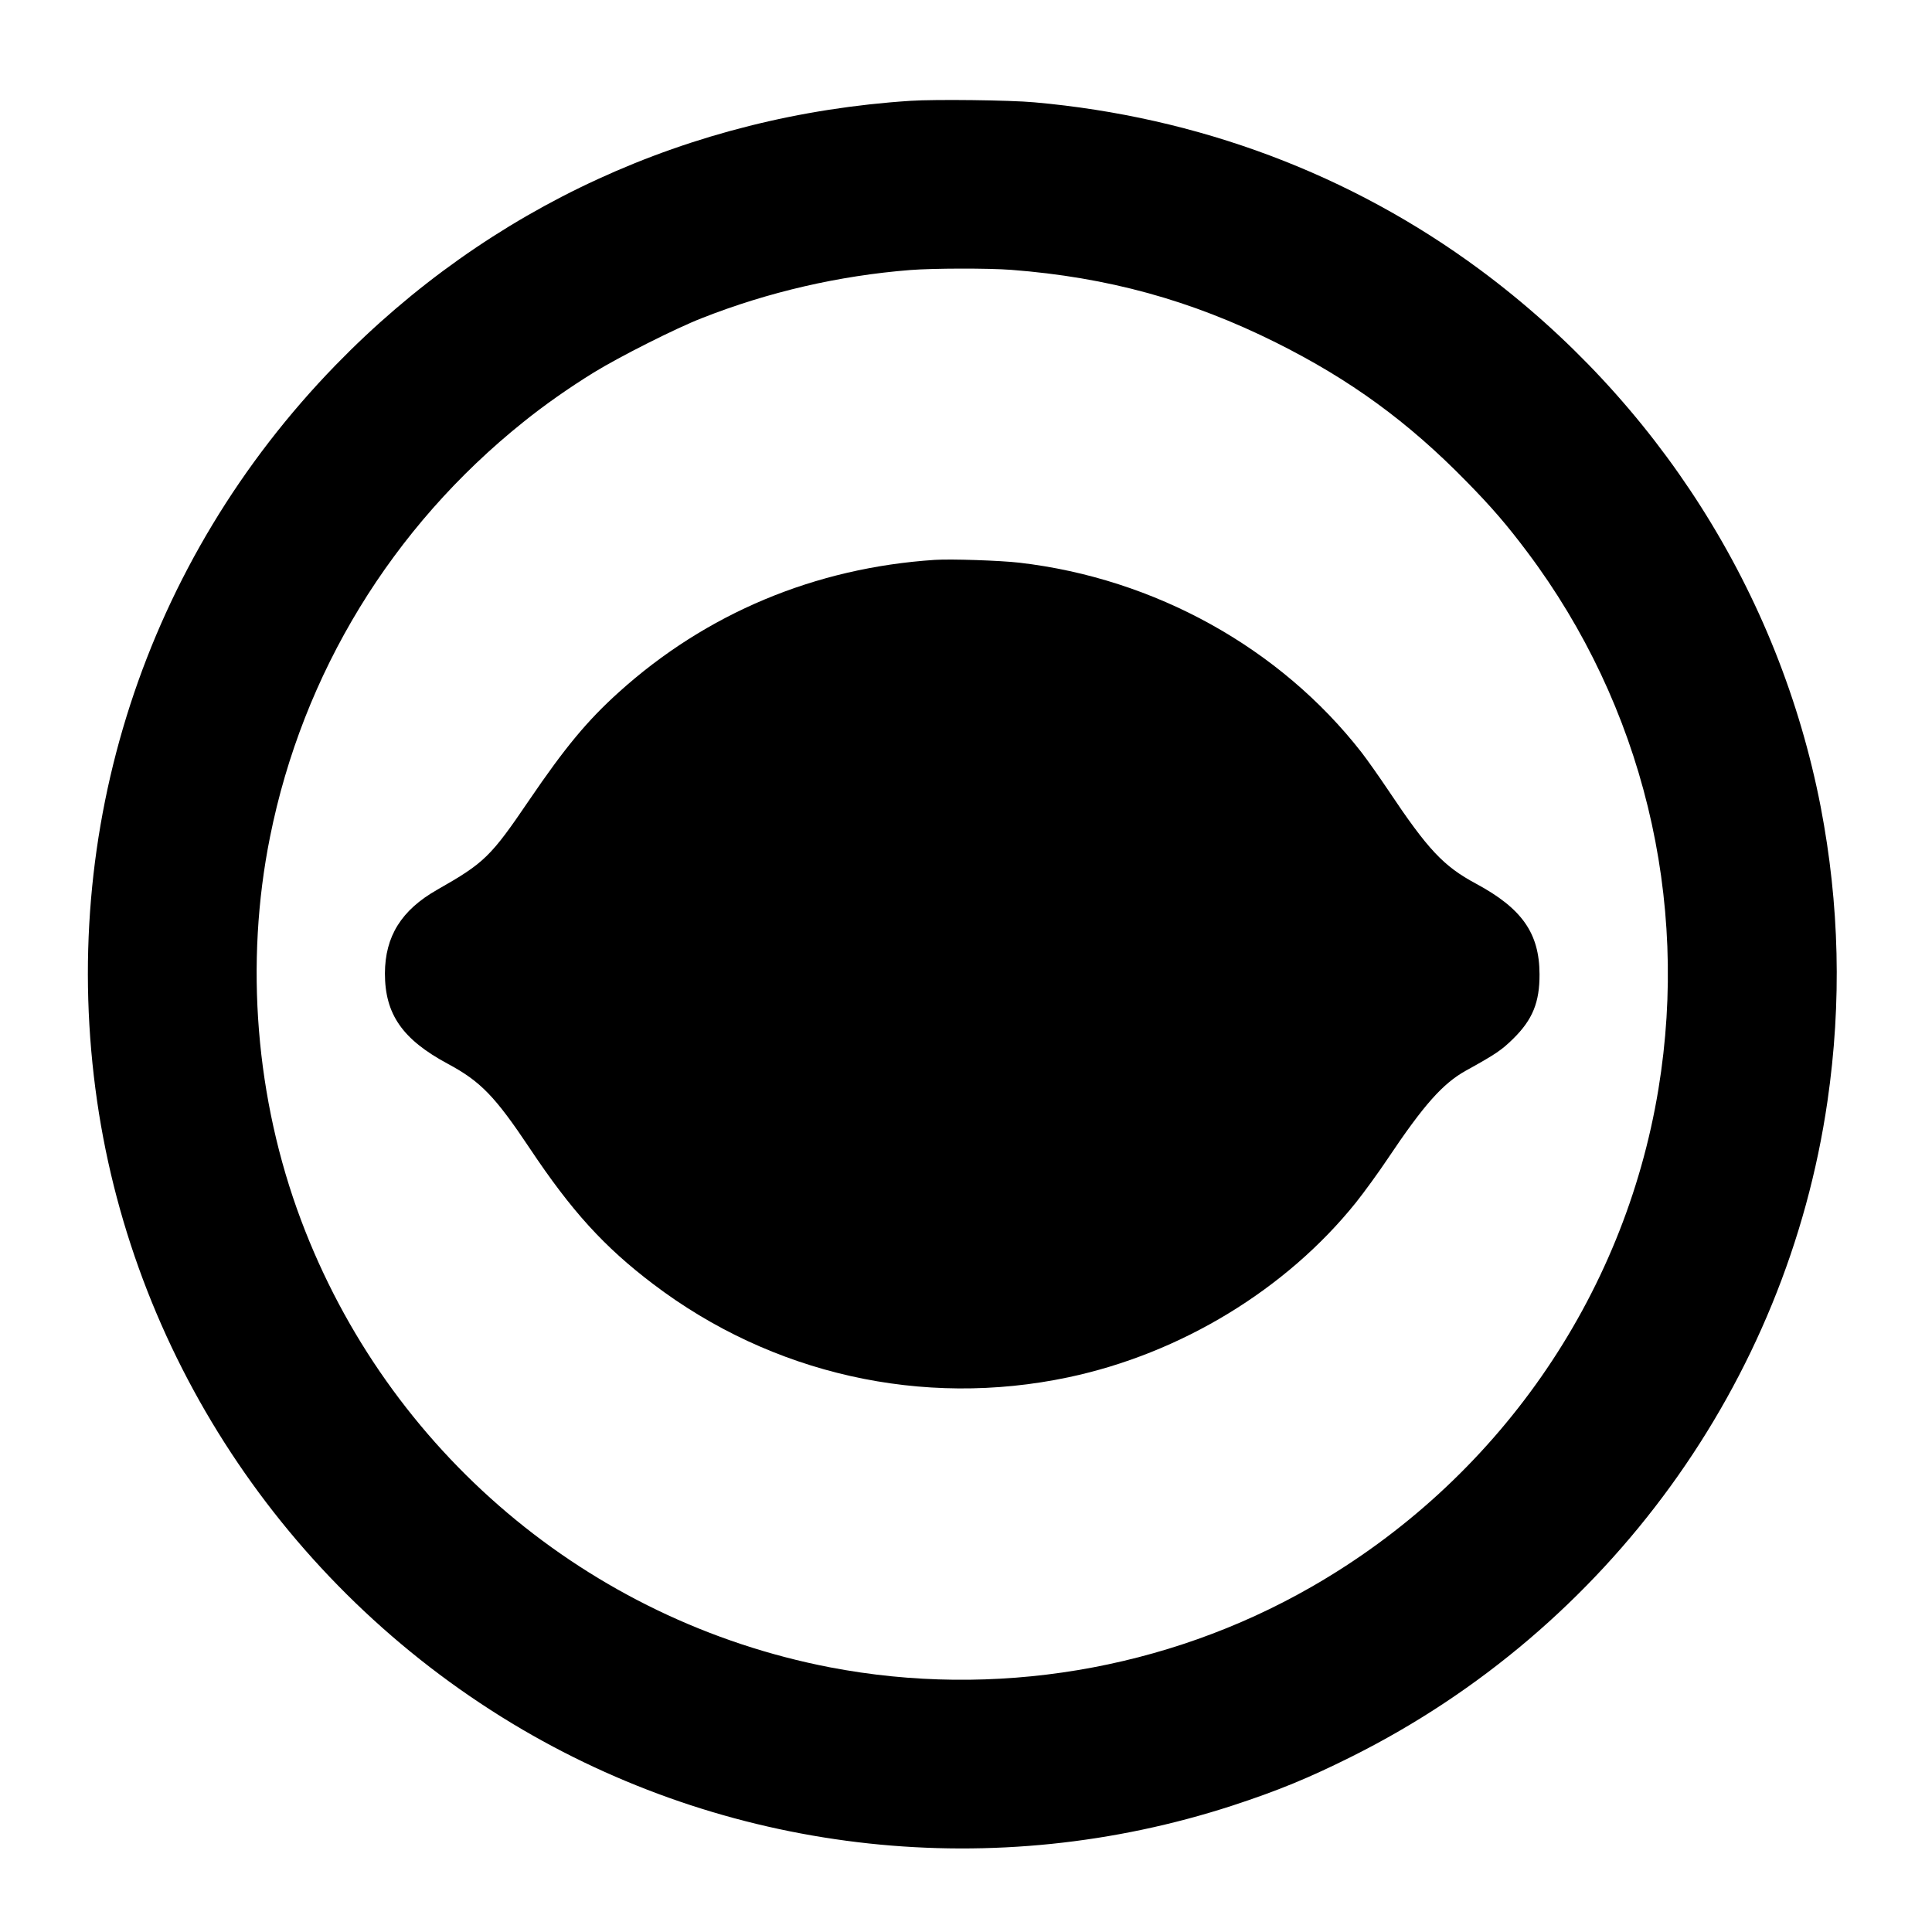 <?xml version="1.0" standalone="no"?>
<!DOCTYPE svg PUBLIC "-//W3C//DTD SVG 20010904//EN"
 "http://www.w3.org/TR/2001/REC-SVG-20010904/DTD/svg10.dtd">
<svg version="1.0" xmlns="http://www.w3.org/2000/svg"
 width="1303pt" height="1303pt" viewBox="0 0 1303 1303"
 preserveAspectRatio="xMidYMid meet">
<g transform="translate(0,1303) scale(0.1,-0.1)"
fill="#000000" stroke="none">
<path d="M6140 12350 c-1489 -97 -2841 -718 -3875 -1781 -1287 -1323 -1875
-3136 -1610 -4966 256 -1762 1317 -3329 2869 -4238 1446 -845 3189 -1032 4786
-513 309 101 518 187 810 333 1727 864 2930 2522 3205 4418 97 668 81 1327
-46 1987 -280 1442 -1100 2734 -2299 3622 -871 644 -1899 1030 -3005 1128
-164 15 -670 21 -835 10z m681 -1140 c650 -50 1210 -204 1784 -490 501 -250
891 -534 1285 -937 170 -173 274 -294 412 -478 776 -1034 1094 -2337 883
-3620 -231 -1407 -1092 -2643 -2343 -3359 -977 -560 -2140 -753 -3244 -541
-1632 315 -2983 1458 -3568 3017 -306 815 -380 1732 -209 2583 221 1104 822
2089 1709 2799 139 112 305 229 475 334 171 105 552 298 730 367 447 176 924
286 1405 324 154 12 526 13 681 1z"/>
<path d="M6305 9254 c-808 -53 -1543 -361 -2132 -893 -212 -191 -362 -372
-603 -726 -261 -384 -302 -424 -622 -606 -241 -137 -351 -314 -352 -564 0
-275 118 -445 423 -609 222 -119 319 -219 554 -571 282 -423 501 -664 832
-915 800 -608 1817 -837 2800 -629 758 160 1470 593 1940 1179 55 69 152 202
214 295 243 363 371 507 527 594 201 111 242 139 320 216 130 128 178 245 177
435 -1 276 -118 443 -428 610 -220 118 -324 229 -592 630 -61 91 -142 206
-180 255 -550 706 -1395 1174 -2308 1280 -131 15 -459 26 -570 19z"/>
</g>
</svg>
